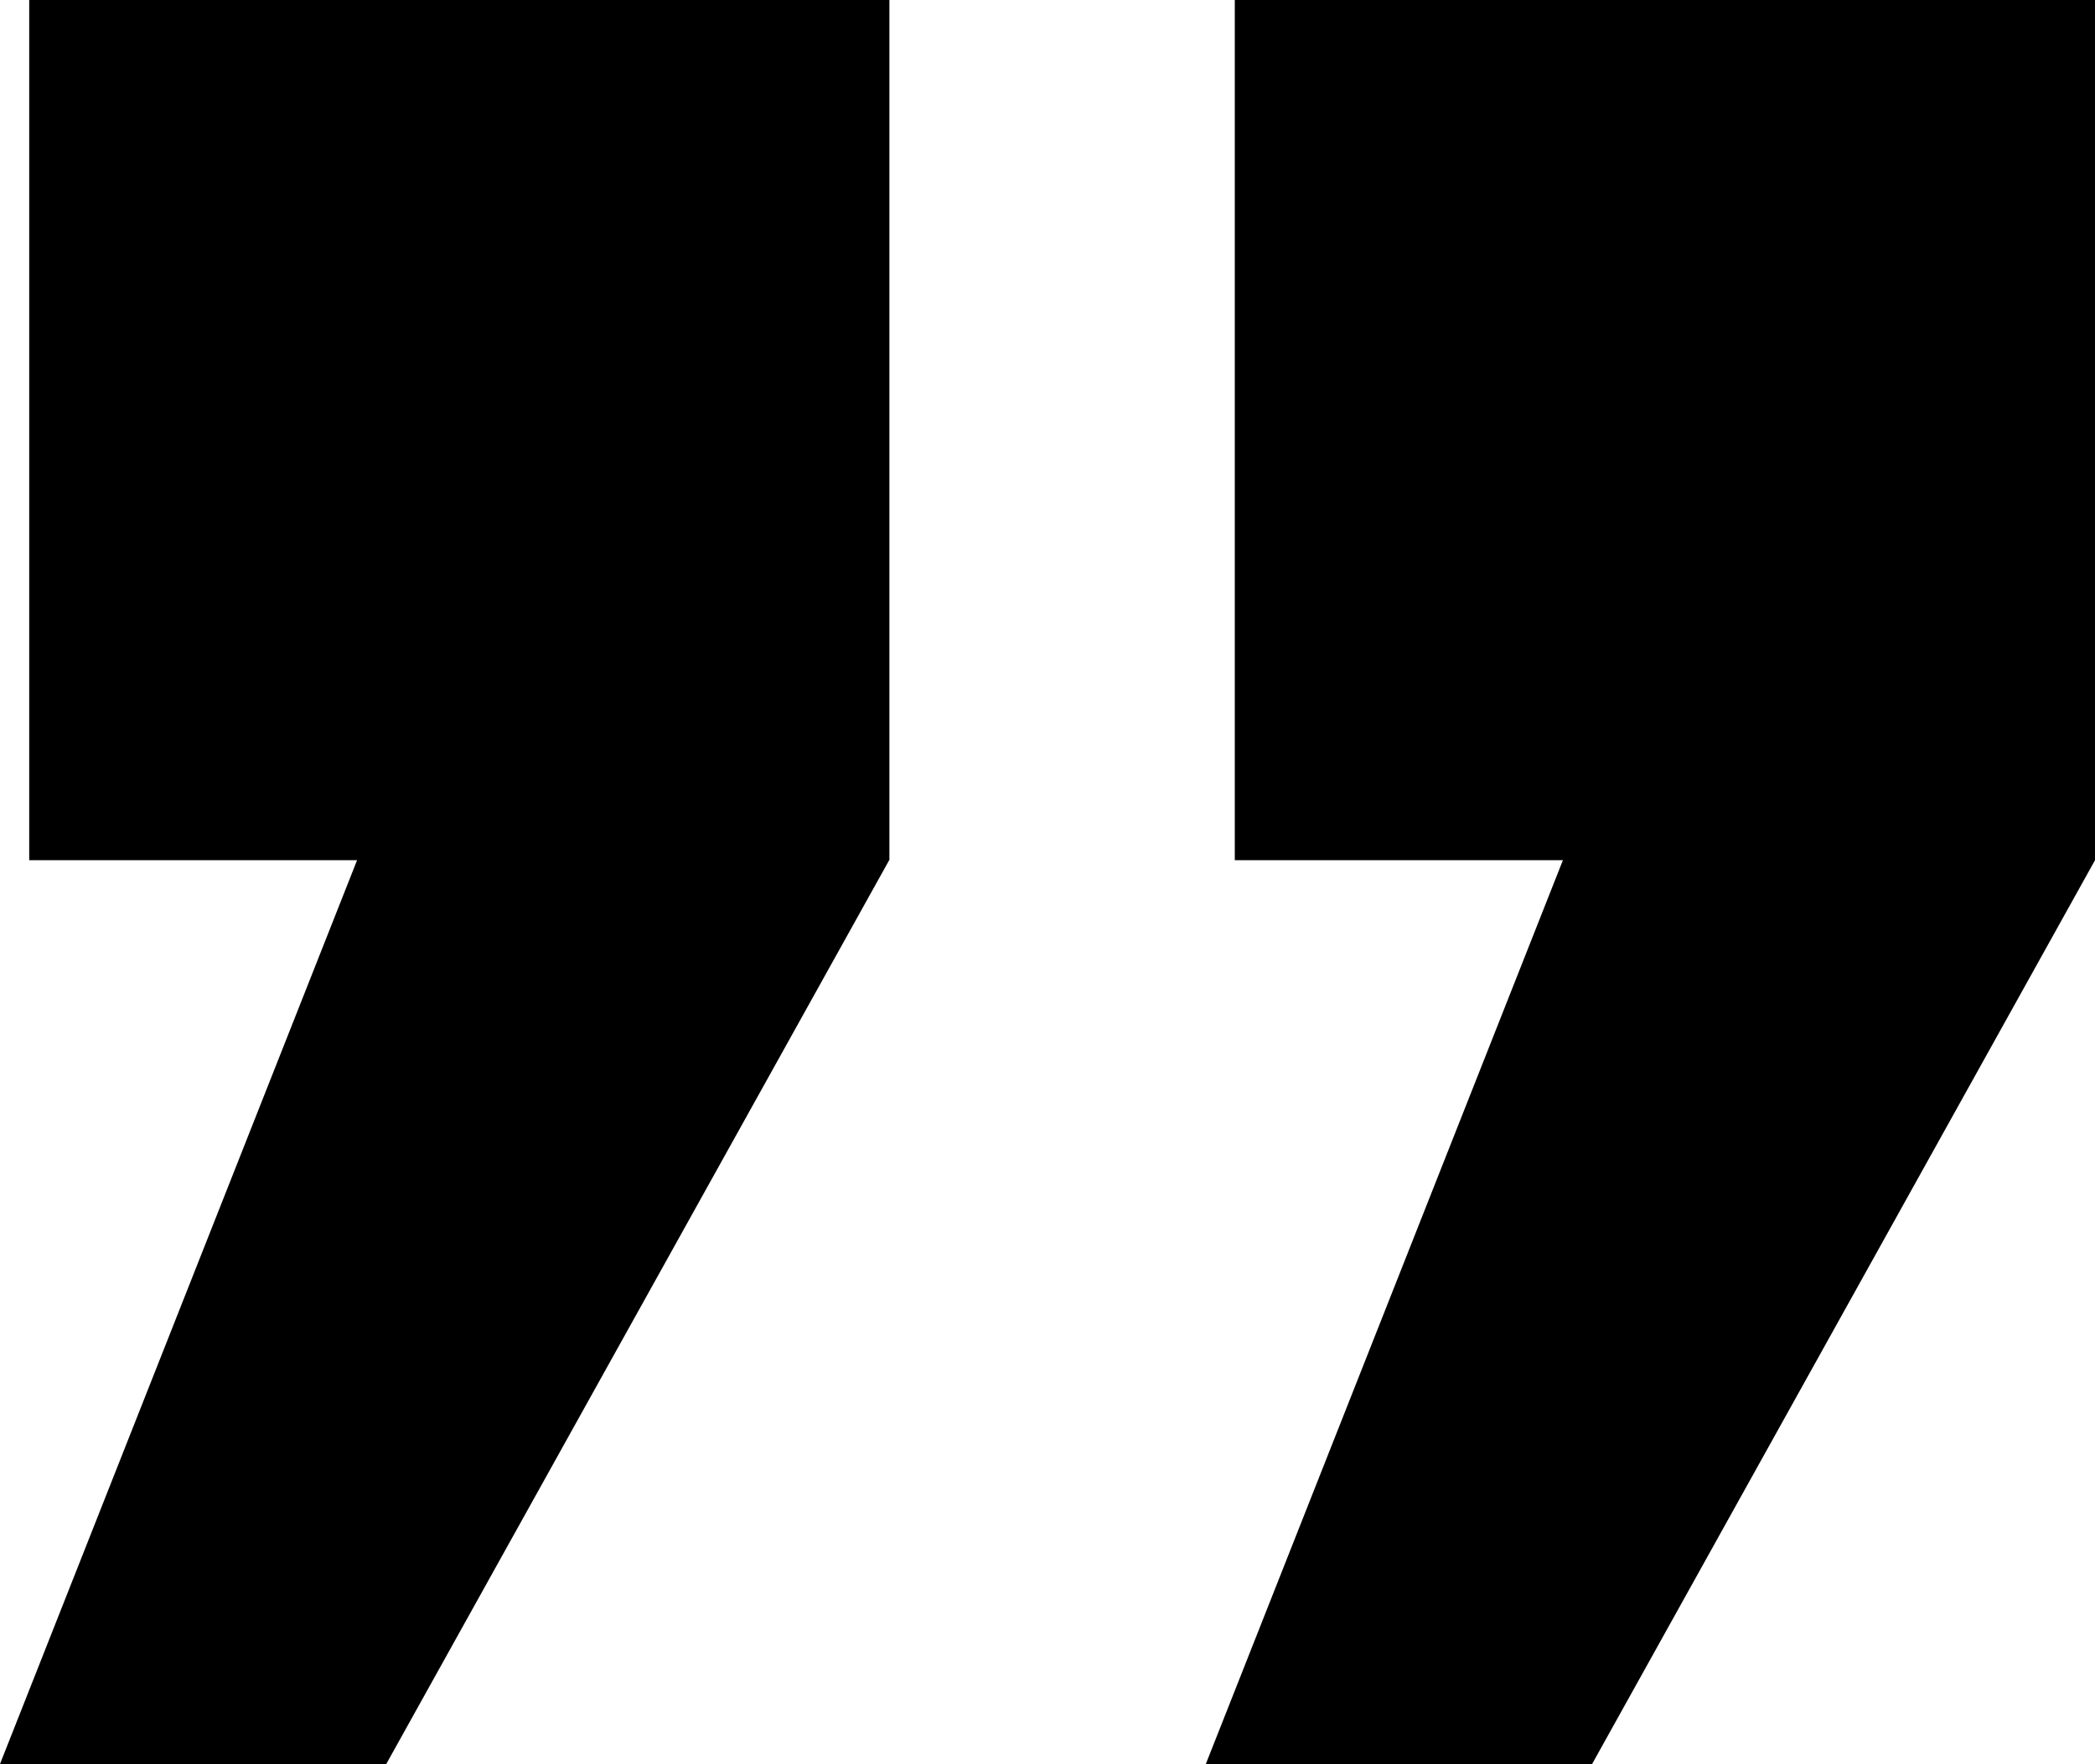 <?xml version="1.0" encoding="UTF-8"?>
<svg id="Layer_1" xmlns="http://www.w3.org/2000/svg" version="1.1" viewBox="0 0 86.07 72.47">
  <!-- Generator: Adobe Illustrator 29.5.1, SVG Export Plug-In . SVG Version: 2.1.0 Build 141)  -->
  <path d="M86.07,35.34l-20.66,37.13h-15.87l14.67-37.13h-13.48V0h35.34s0,35.34,0,35.34ZM36.53,35.34l-20.66,37.13H0l14.67-37.13H1.2V0h35.34v35.34h-.01Z"/>
</svg>